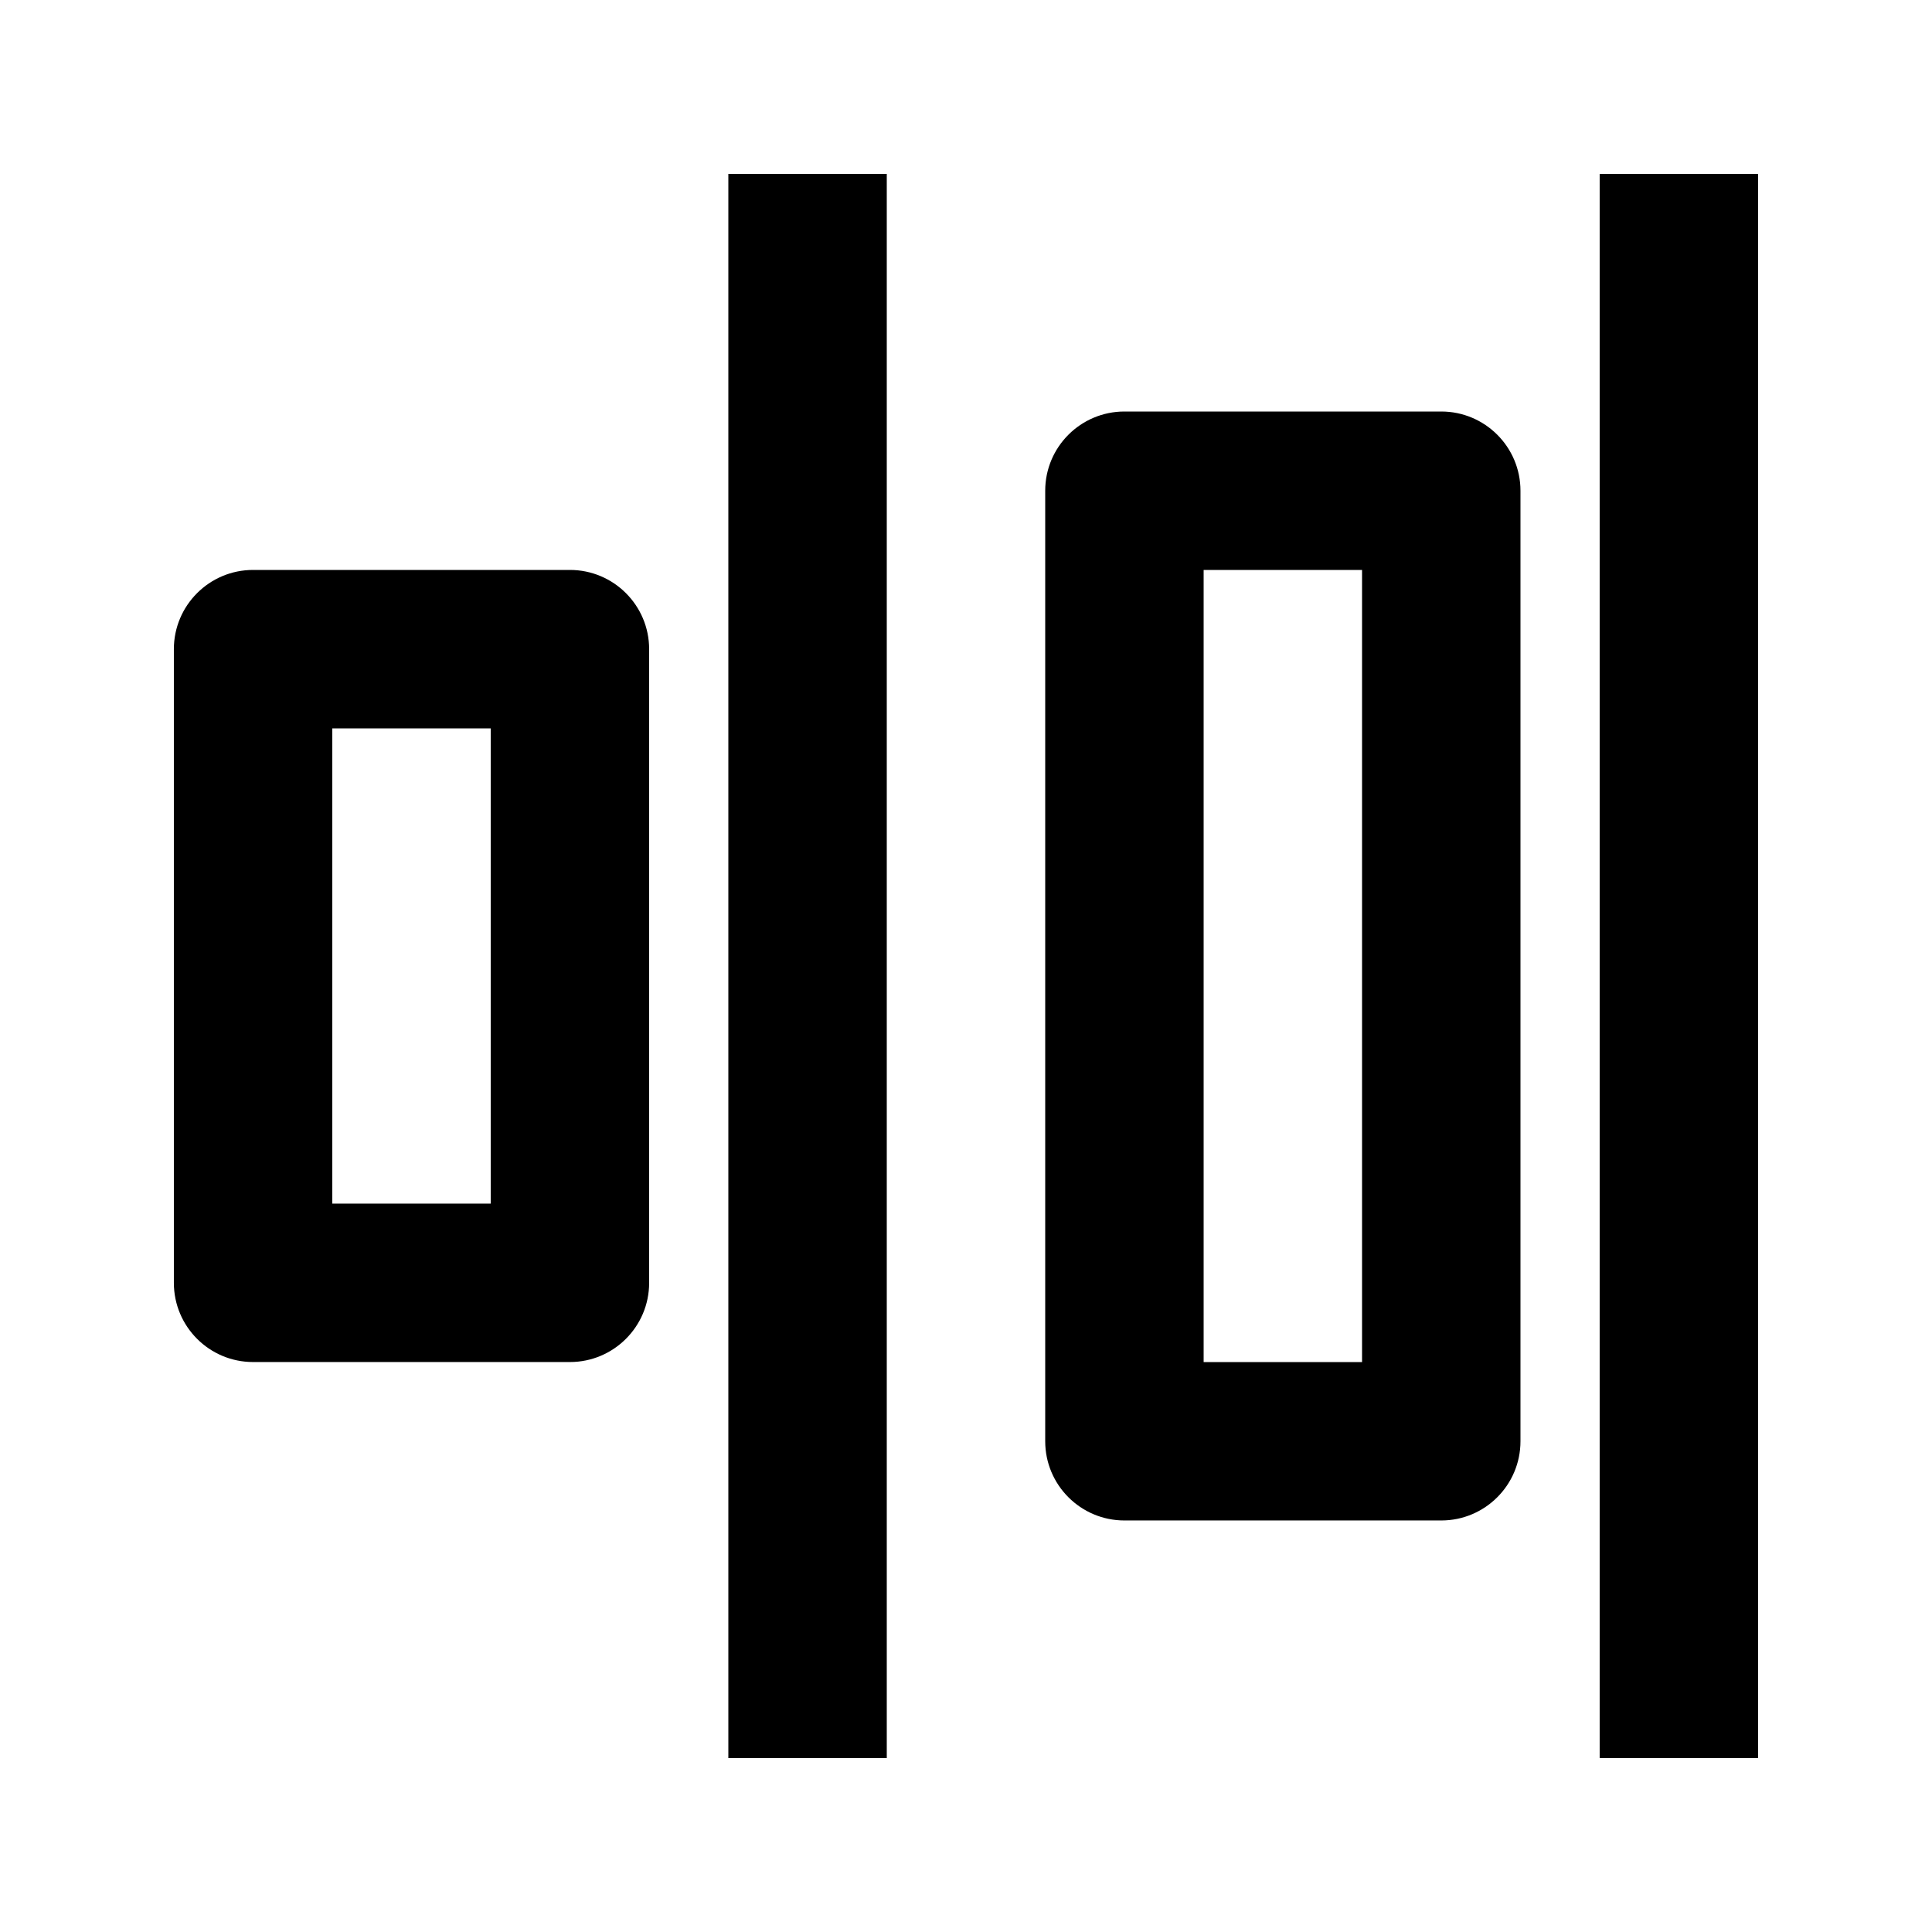 <?xml version="1.0" encoding="UTF-8"?>
<!-- Uploaded to: SVG Find, www.svgfind.com, Generator: SVG Find Mixer Tools -->
<svg fill="#000000" width="800px" height="800px" version="1.1" viewBox="144 144 512 512" xmlns="http://www.w3.org/2000/svg">
 <path d="m567.93 190.08v419.84h41.984v-419.84zm-230.91 0v419.84h41.984v-419.84zm188.93 356.86h-83.965c-11.59 0-20.992-9.402-20.992-20.992v-251.9c0-11.59 9.402-20.992 20.992-20.992h83.965c11.59 0 20.992 9.402 20.992 20.992v251.9c0 11.59-9.402 20.992-20.992 20.992zm-20.992-251.9h-41.98v209.92h41.98zm-209.92 0c11.586 0 20.992 9.402 20.992 20.992v167.93c0 11.59-9.406 20.992-20.992 20.992h-83.969c-11.59 0-20.992-9.402-20.992-20.992v-167.93c0-11.59 9.402-20.992 20.992-20.992zm-20.992 41.984h-41.984v125.95h41.984z" fill-rule="evenodd"/>
</svg>